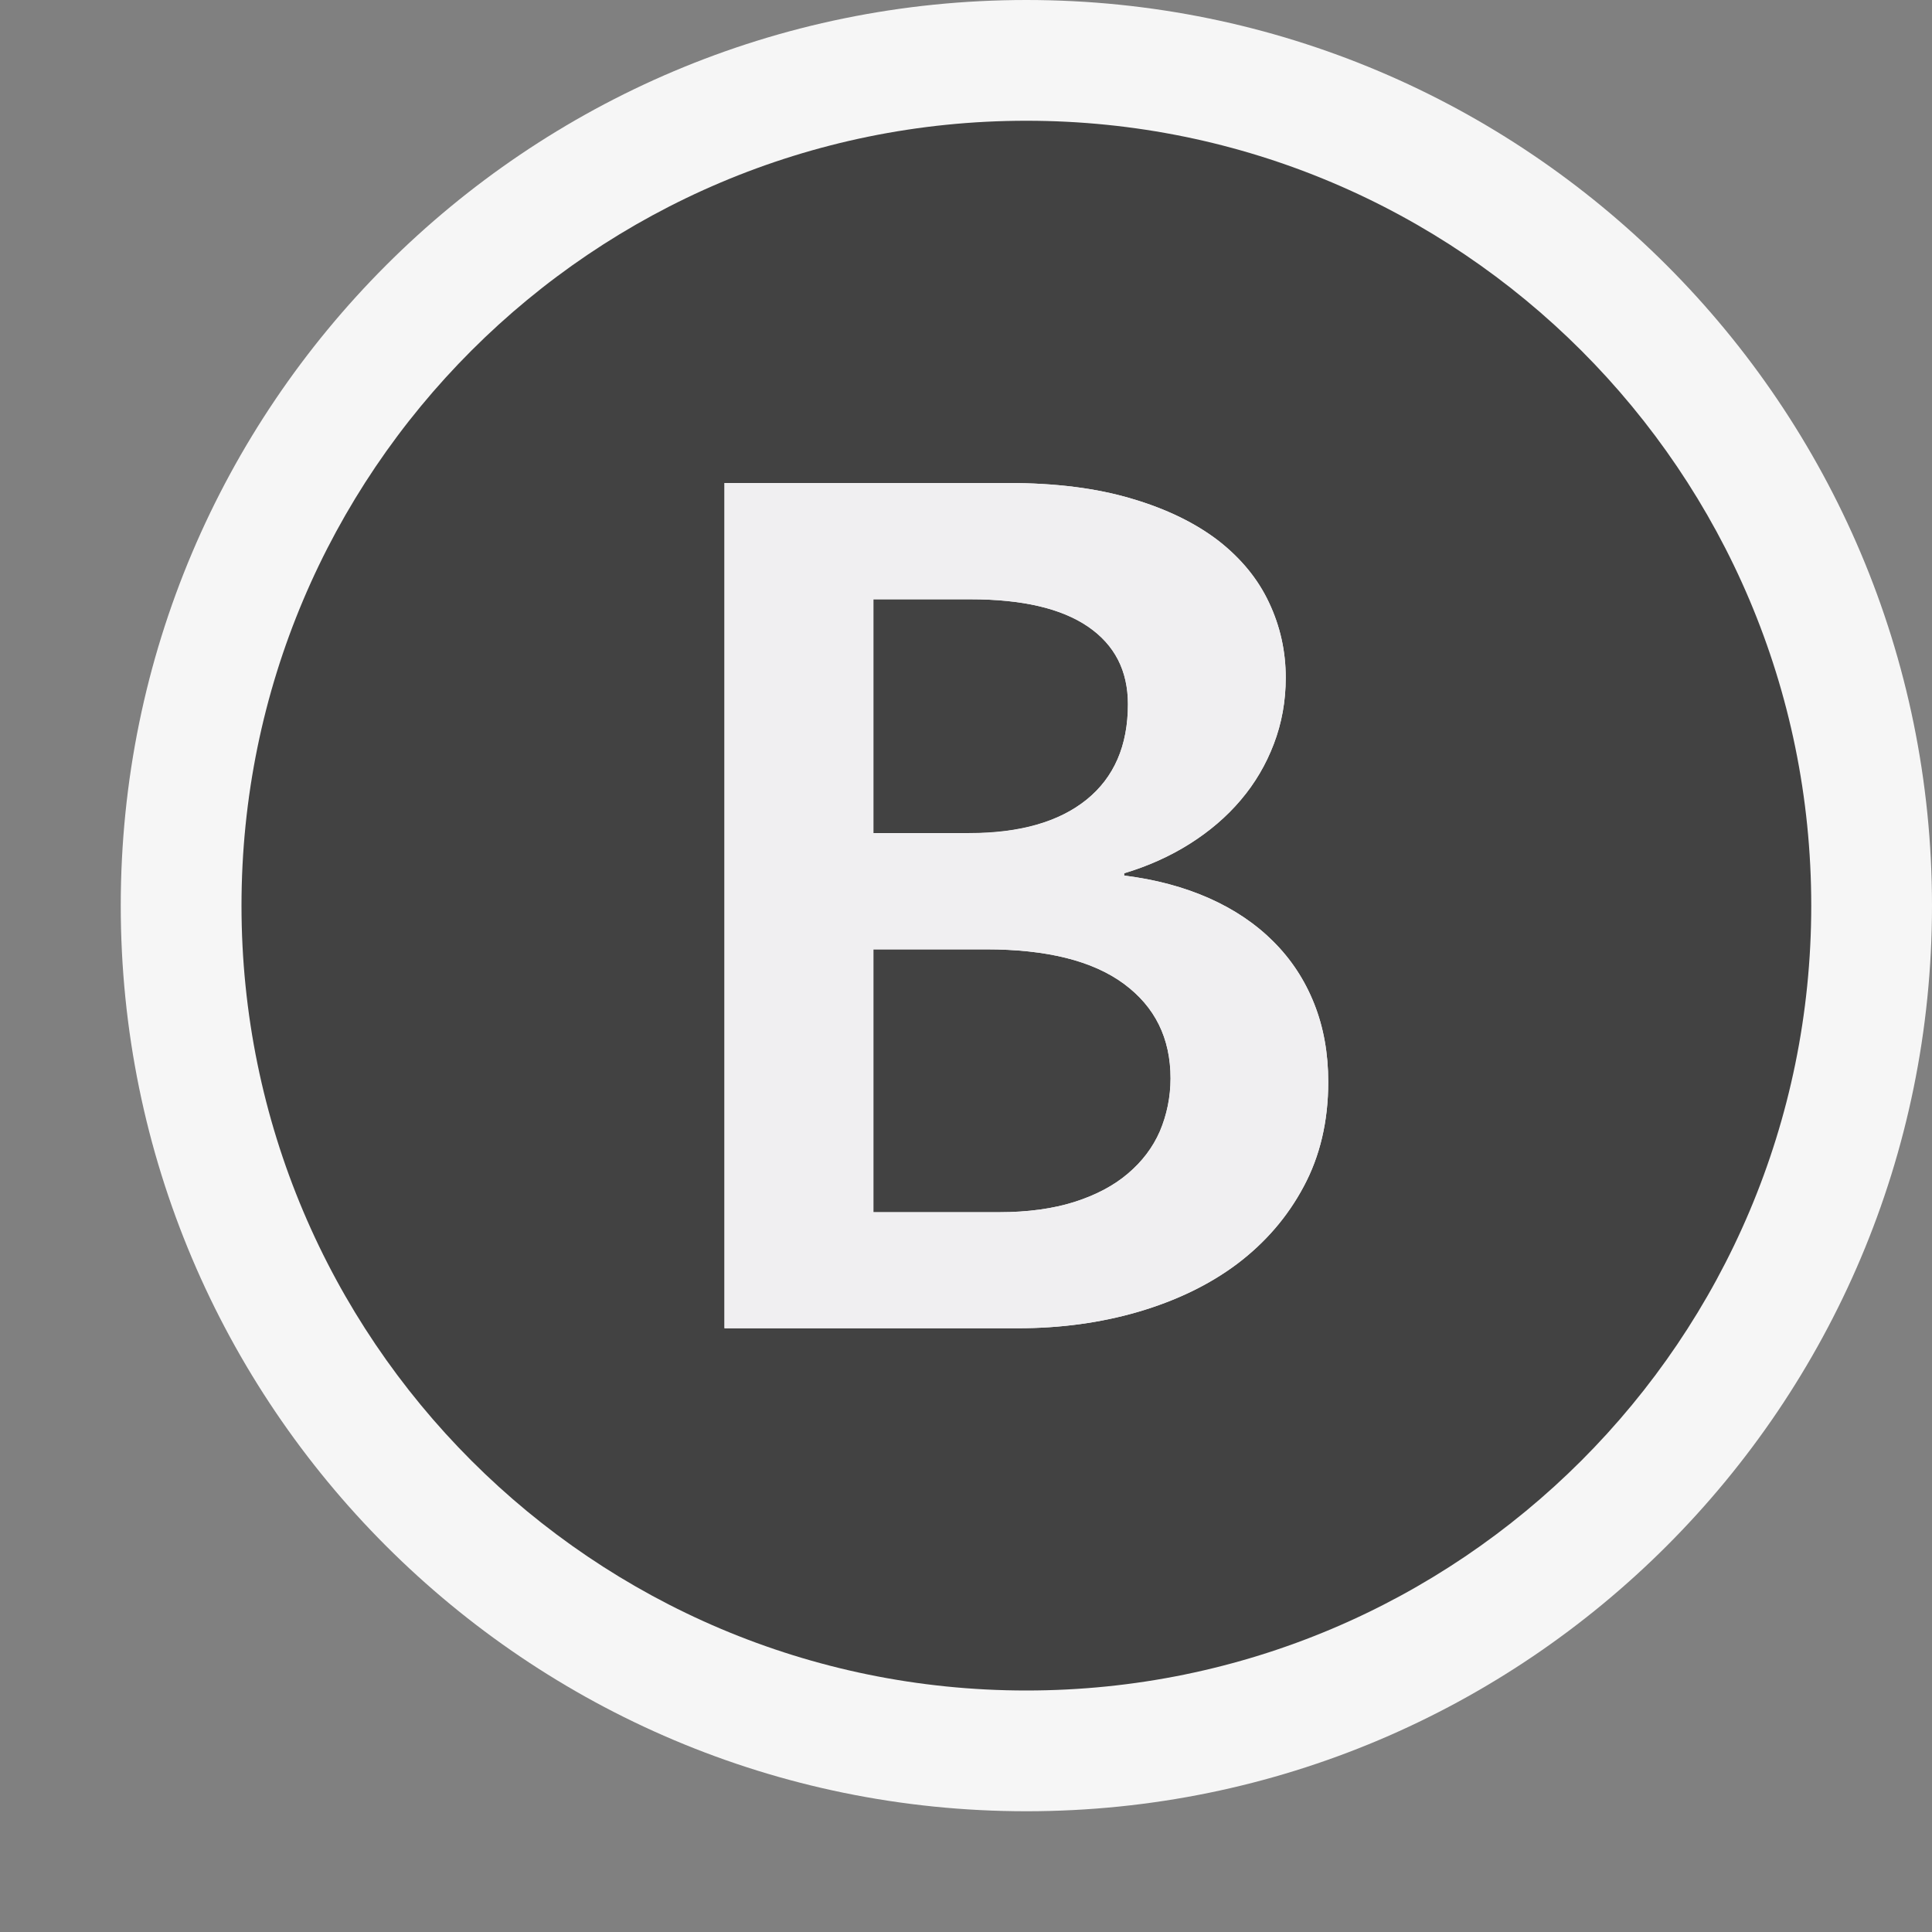 <svg xmlns="http://www.w3.org/2000/svg" width="16" height="16"><rect width="100%" height="100%" fill="#808080" stroke="none"/><style type="text/css">.icon-canvas-transparent{opacity:0;fill:#F6F6F6;} .icon-vs-out{fill:#F6F6F6;} .icon-vs-bg{fill:#424242;} .icon-vs-fg{fill:#F0EFF1;}</style><path class="icon-canvas-transparent" d="M16 16h-16v-16h16v16z" id="canvas"/><path class="icon-vs-out" d="M16 7.5c0 4.141-3.359 7.5-7.5 7.5s-7.5-3.359-7.5-7.5 3.359-7.5 7.5-7.5 7.5 3.359 7.5 7.5z" id="outline"/><path class="icon-vs-bg" d="M8.5 1c-3.59 0-6.5 2.91-6.5 6.5s2.91 6.5 6.5 6.5 6.5-2.91 6.5-6.5-2.91-6.5-6.5-6.5zm2.297 8.826c-.134.252-.318.465-.551.641-.232.174-.506.305-.818.397-.313.091-.646.136-.999.136h-2.429v-7h2.348c.394 0 .734.043 1.025.13.289.085.529.203.718.349.188.147.328.318.419.513.092.195.138.402.138.621 0 .193-.033.378-.099.549-.065.171-.156.325-.273.463-.117.139-.26.261-.424.364-.164.103-.344.184-.542.243v.019c.261.032.494.095.704.188.207.092.386.212.532.359.146.146.259.317.337.513.078.195.117.412.117.649 0 .325-.068.614-.203.866zm-2.772-2.927h-.792v-1.936h.803c.429 0 .752.075.974.226.222.152.331.366.331.643 0 .342-.114.606-.343.791-.23.184-.554.276-.973.276zm1.282 1.248c.258.19.387.451.387.784 0 .155-.03.301-.088.438-.059.134-.148.251-.265.35-.117.1-.265.178-.443.235-.177.056-.386.085-.624.085h-1.041v-2.177h.933c.504 0 .883.095 1.141.285z" id="iconBg"/><path class="icon-vs-fg" d="M10.883 8.311c-.078-.196-.19-.367-.337-.513-.147-.147-.325-.267-.532-.359-.21-.093-.444-.155-.704-.188v-.019c.198-.06.378-.14.542-.244.164-.104.307-.226.424-.364.117-.138.208-.292.273-.463.065-.171.099-.355.099-.549 0-.219-.046-.426-.138-.621-.091-.195-.231-.366-.419-.513-.189-.145-.429-.263-.718-.348-.291-.087-.631-.13-1.025-.13h-2.348v7h2.429c.353 0 .686-.045.999-.137.313-.092.586-.223.818-.397.232-.176.417-.389.551-.641.135-.251.203-.54.203-.865 0-.237-.039-.454-.117-.649zm-3.65-3.348h.803c.429 0 .752.075.974.226.222.152.331.366.331.643 0 .342-.114.606-.343.791-.23.186-.554.278-.973.278h-.792v-1.938zm2.372 4.406c-.058.134-.147.251-.264.35-.117.1-.265.178-.443.235-.177.056-.386.085-.624.085h-1.041v-2.177h.933c.504 0 .883.095 1.141.285.258.19.387.451.387.784-.001.155-.031.301-.089.438z" id="iconFg"/></svg>